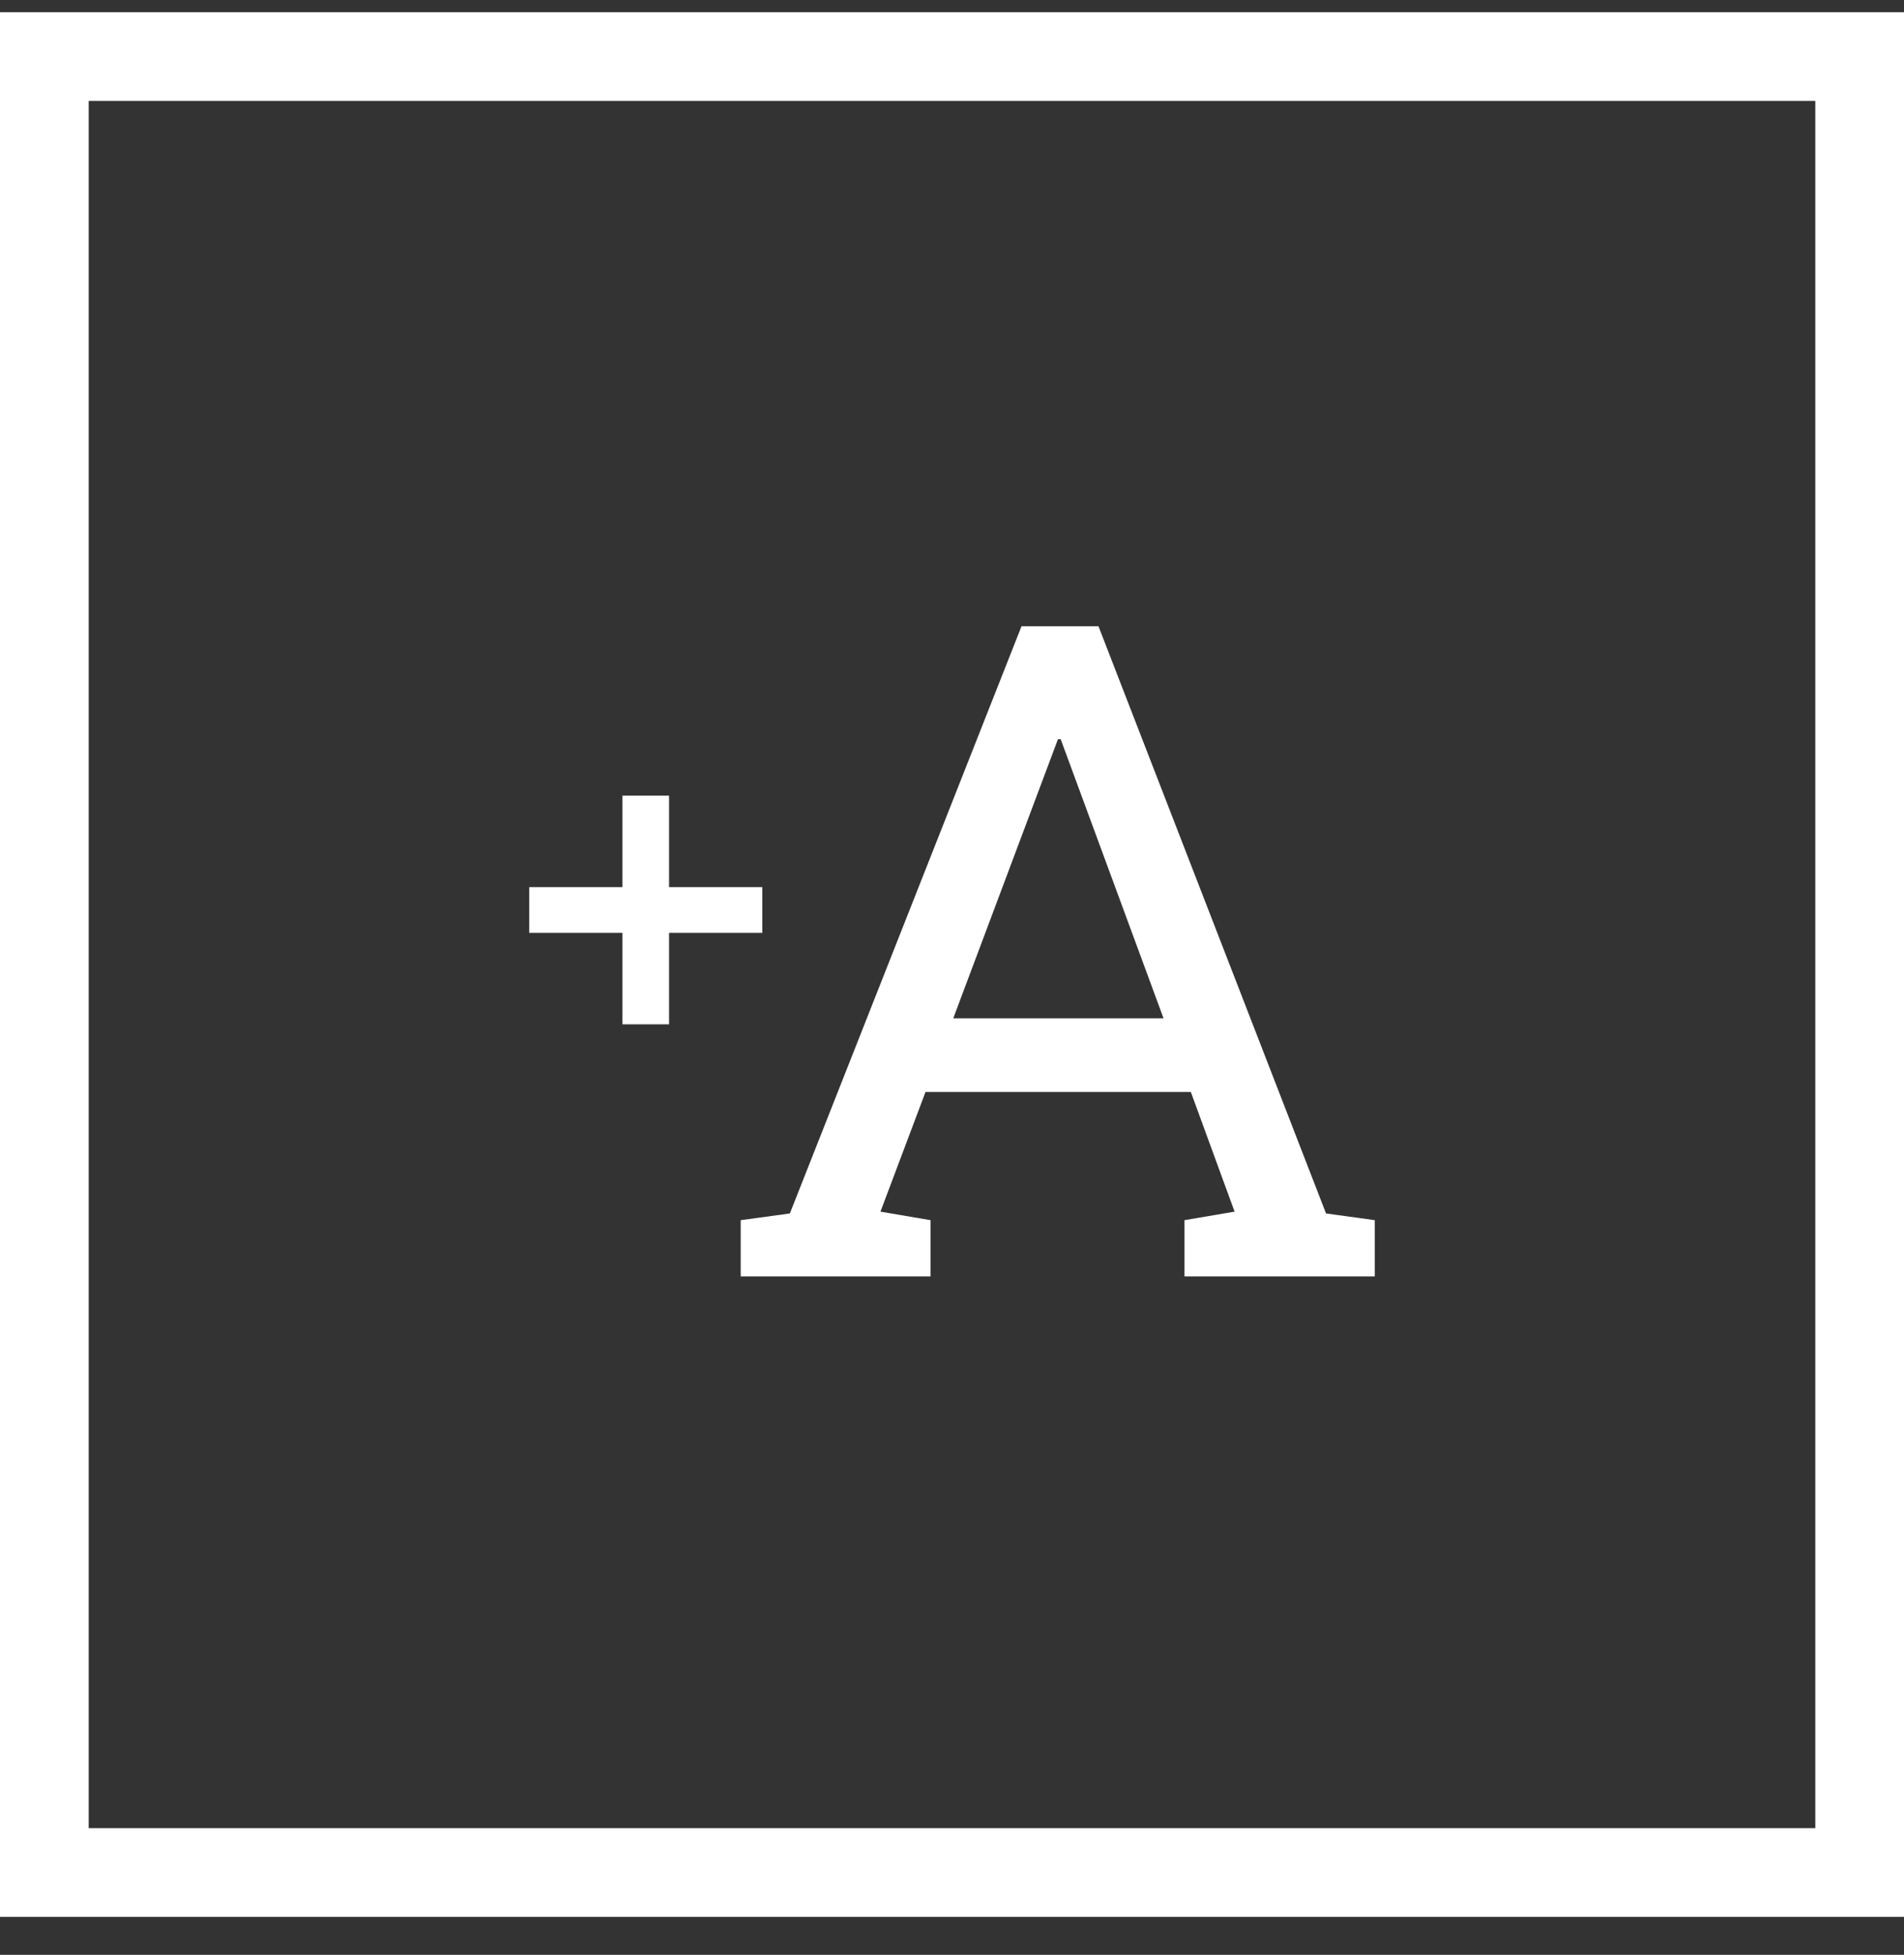 <svg xmlns="http://www.w3.org/2000/svg" width="38" height="39" viewBox="0 0 38 39" fill="none"><rect x="0" y="0" width="38" height="39" fill="#333333" stroke="none"/><g clip-path="url(#clip0_252_89)"><path d="M13.353 18.611V20.436H12.423V18.611H10.562V17.699H12.423V15.874H13.353V17.699H15.214V18.611H13.353ZM14.783 24.343L15.764 24.209L20.388 12.493H21.923L26.465 24.209L27.438 24.343V25.465H23.64V24.343L24.64 24.173L23.767 21.786H18.471L17.572 24.173L18.571 24.343V25.465H14.783V24.343ZM19.025 20.316H23.222L21.169 14.747H21.115L19.025 20.316Z" fill="white"></path></g><rect x="0.885" y="1.128" width="36.23" height="36.23" stroke="white" stroke-width="1.77"></rect><defs><clipPath id="clip0_252_89"><rect y="0.243" width="38" height="38" fill="white"></rect></clipPath></defs></svg>